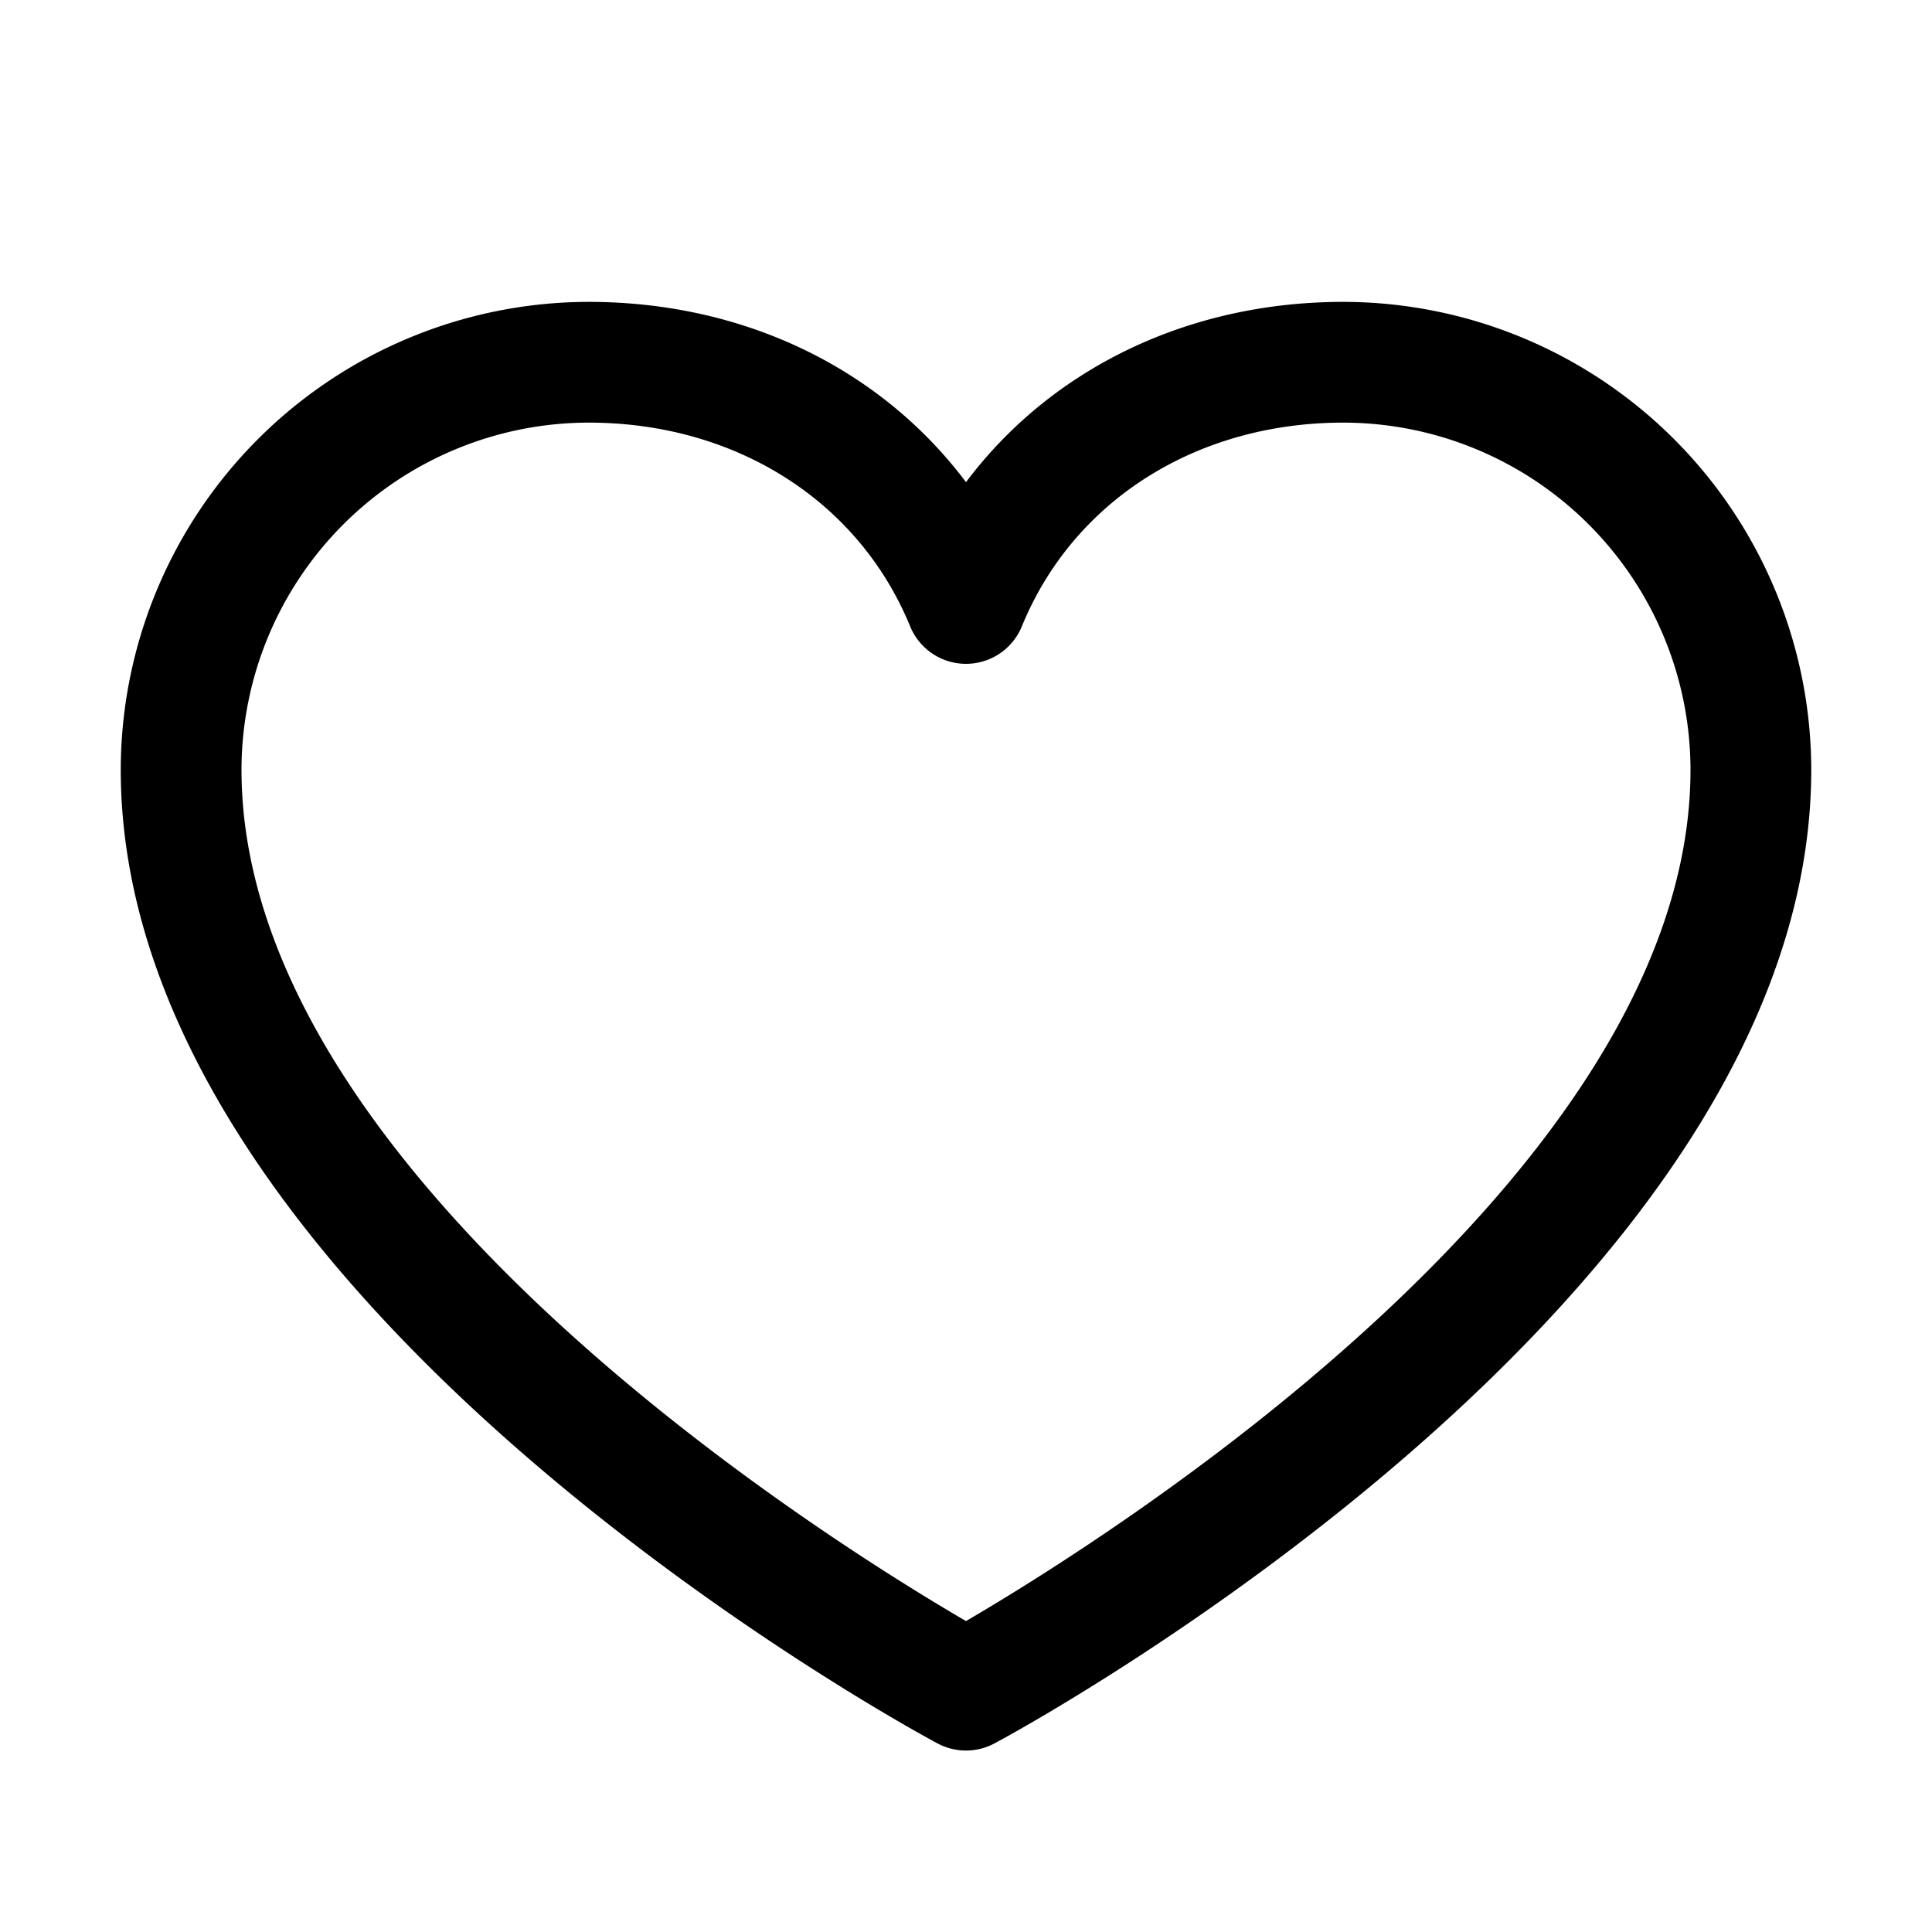 <svg width="32" height="32" viewBox="0 0 32 32" fill="none" xmlns="http://www.w3.org/2000/svg"><path d="M22.25 5C19.669 5 17.409 6.11 16 7.986 14.591 6.11 12.331 5 9.75 5A7.76 7.76 0 0 0 2 12.75c0 8.75 12.974 15.833 13.526 16.125a1 1 0 0 0 .948 0C17.026 28.582 30 21.5 30 12.75A7.76 7.76 0 0 0 22.25 5M16 26.85c-2.283-1.33-12-7.389-12-14.1A5.757 5.757 0 0 1 9.75 7c2.431 0 4.473 1.295 5.325 3.375a1 1 0 0 0 1.85 0C17.777 8.291 19.819 7 22.25 7A5.757 5.757 0 0 1 28 12.75c0 6.701-9.72 12.769-12 14.1" fill="#000"/></svg>